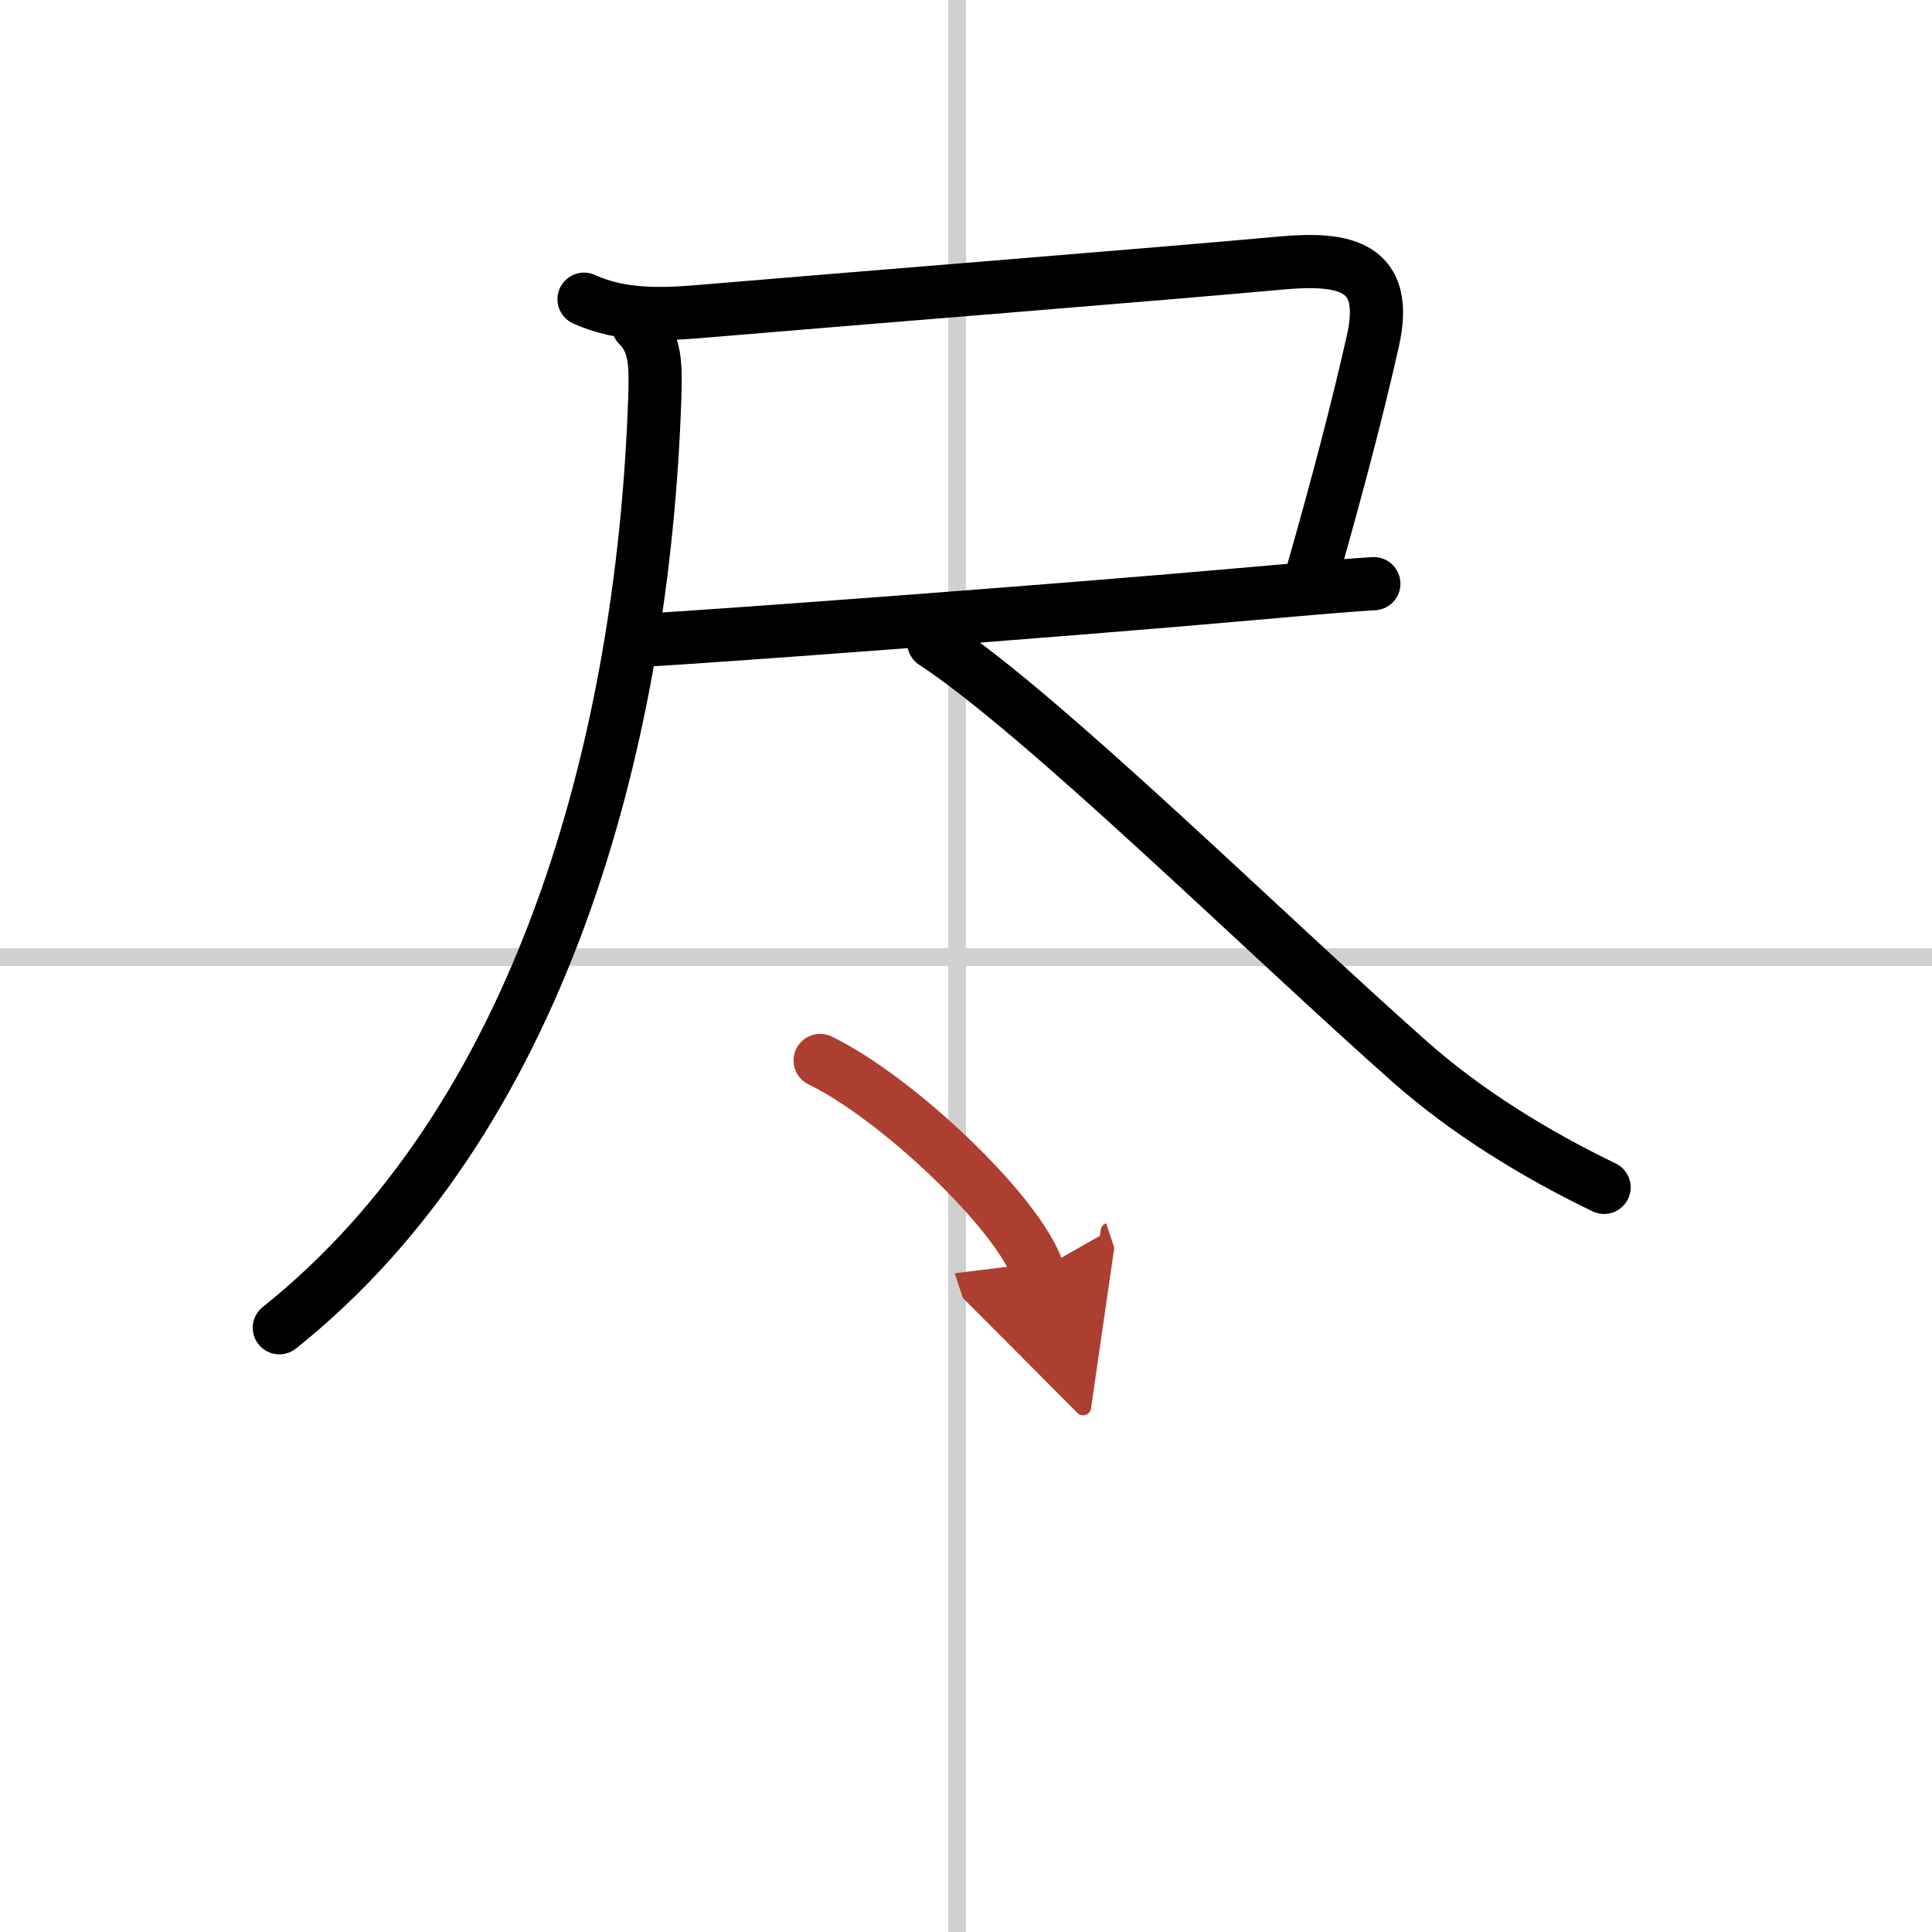 <svg width="400" height="400" viewBox="0 0 109 109" xmlns="http://www.w3.org/2000/svg"><defs><marker id="a" markerWidth="4" orient="auto" refX="1" refY="5" viewBox="0 0 10 10"><polyline points="0 0 10 5 0 10 1 5" fill="#ad3f31" stroke="#ad3f31"/></marker></defs><g fill="none" stroke="#000" stroke-linecap="round" stroke-linejoin="round" stroke-width="3"><rect width="100%" height="100%" fill="#fff" stroke="#fff"/><line x1="54" x2="54" y2="109" stroke="#d0d0d0" stroke-width="1"/><line x2="109" y1="54" y2="54" stroke="#d0d0d0" stroke-width="1"/><path d="m32.95 16.88c2.17 0.99 4.54 0.87 6.82 0.67 8.62-0.73 26.1-2.12 32.5-2.71 3.62-0.33 6.15 0.16 5.18 4.42-0.83 3.68-1.95 7.99-3.37 12.96"/><path d="m36.47 36.11c3.24-0.17 23.23-1.64 34.3-2.63 3.27-0.29 5.75-0.5 6.74-0.55"/><path d="m36.01 18.36c1 1 0.99 2.27 0.93 4.14-0.68 19.73-6.56 40.75-21.18 52.41"/><path d="m52.68 36.25c6.12 4.01 18.6 16.34 26.88 23.67 3.19 2.82 7.06 5.2 10.94 7.07"/><path d="m46.27 59.83c4.34 2.1 11.21 8.62 12.29 11.88" marker-end="url(#a)" stroke="#ad3f31"/></g></svg>
